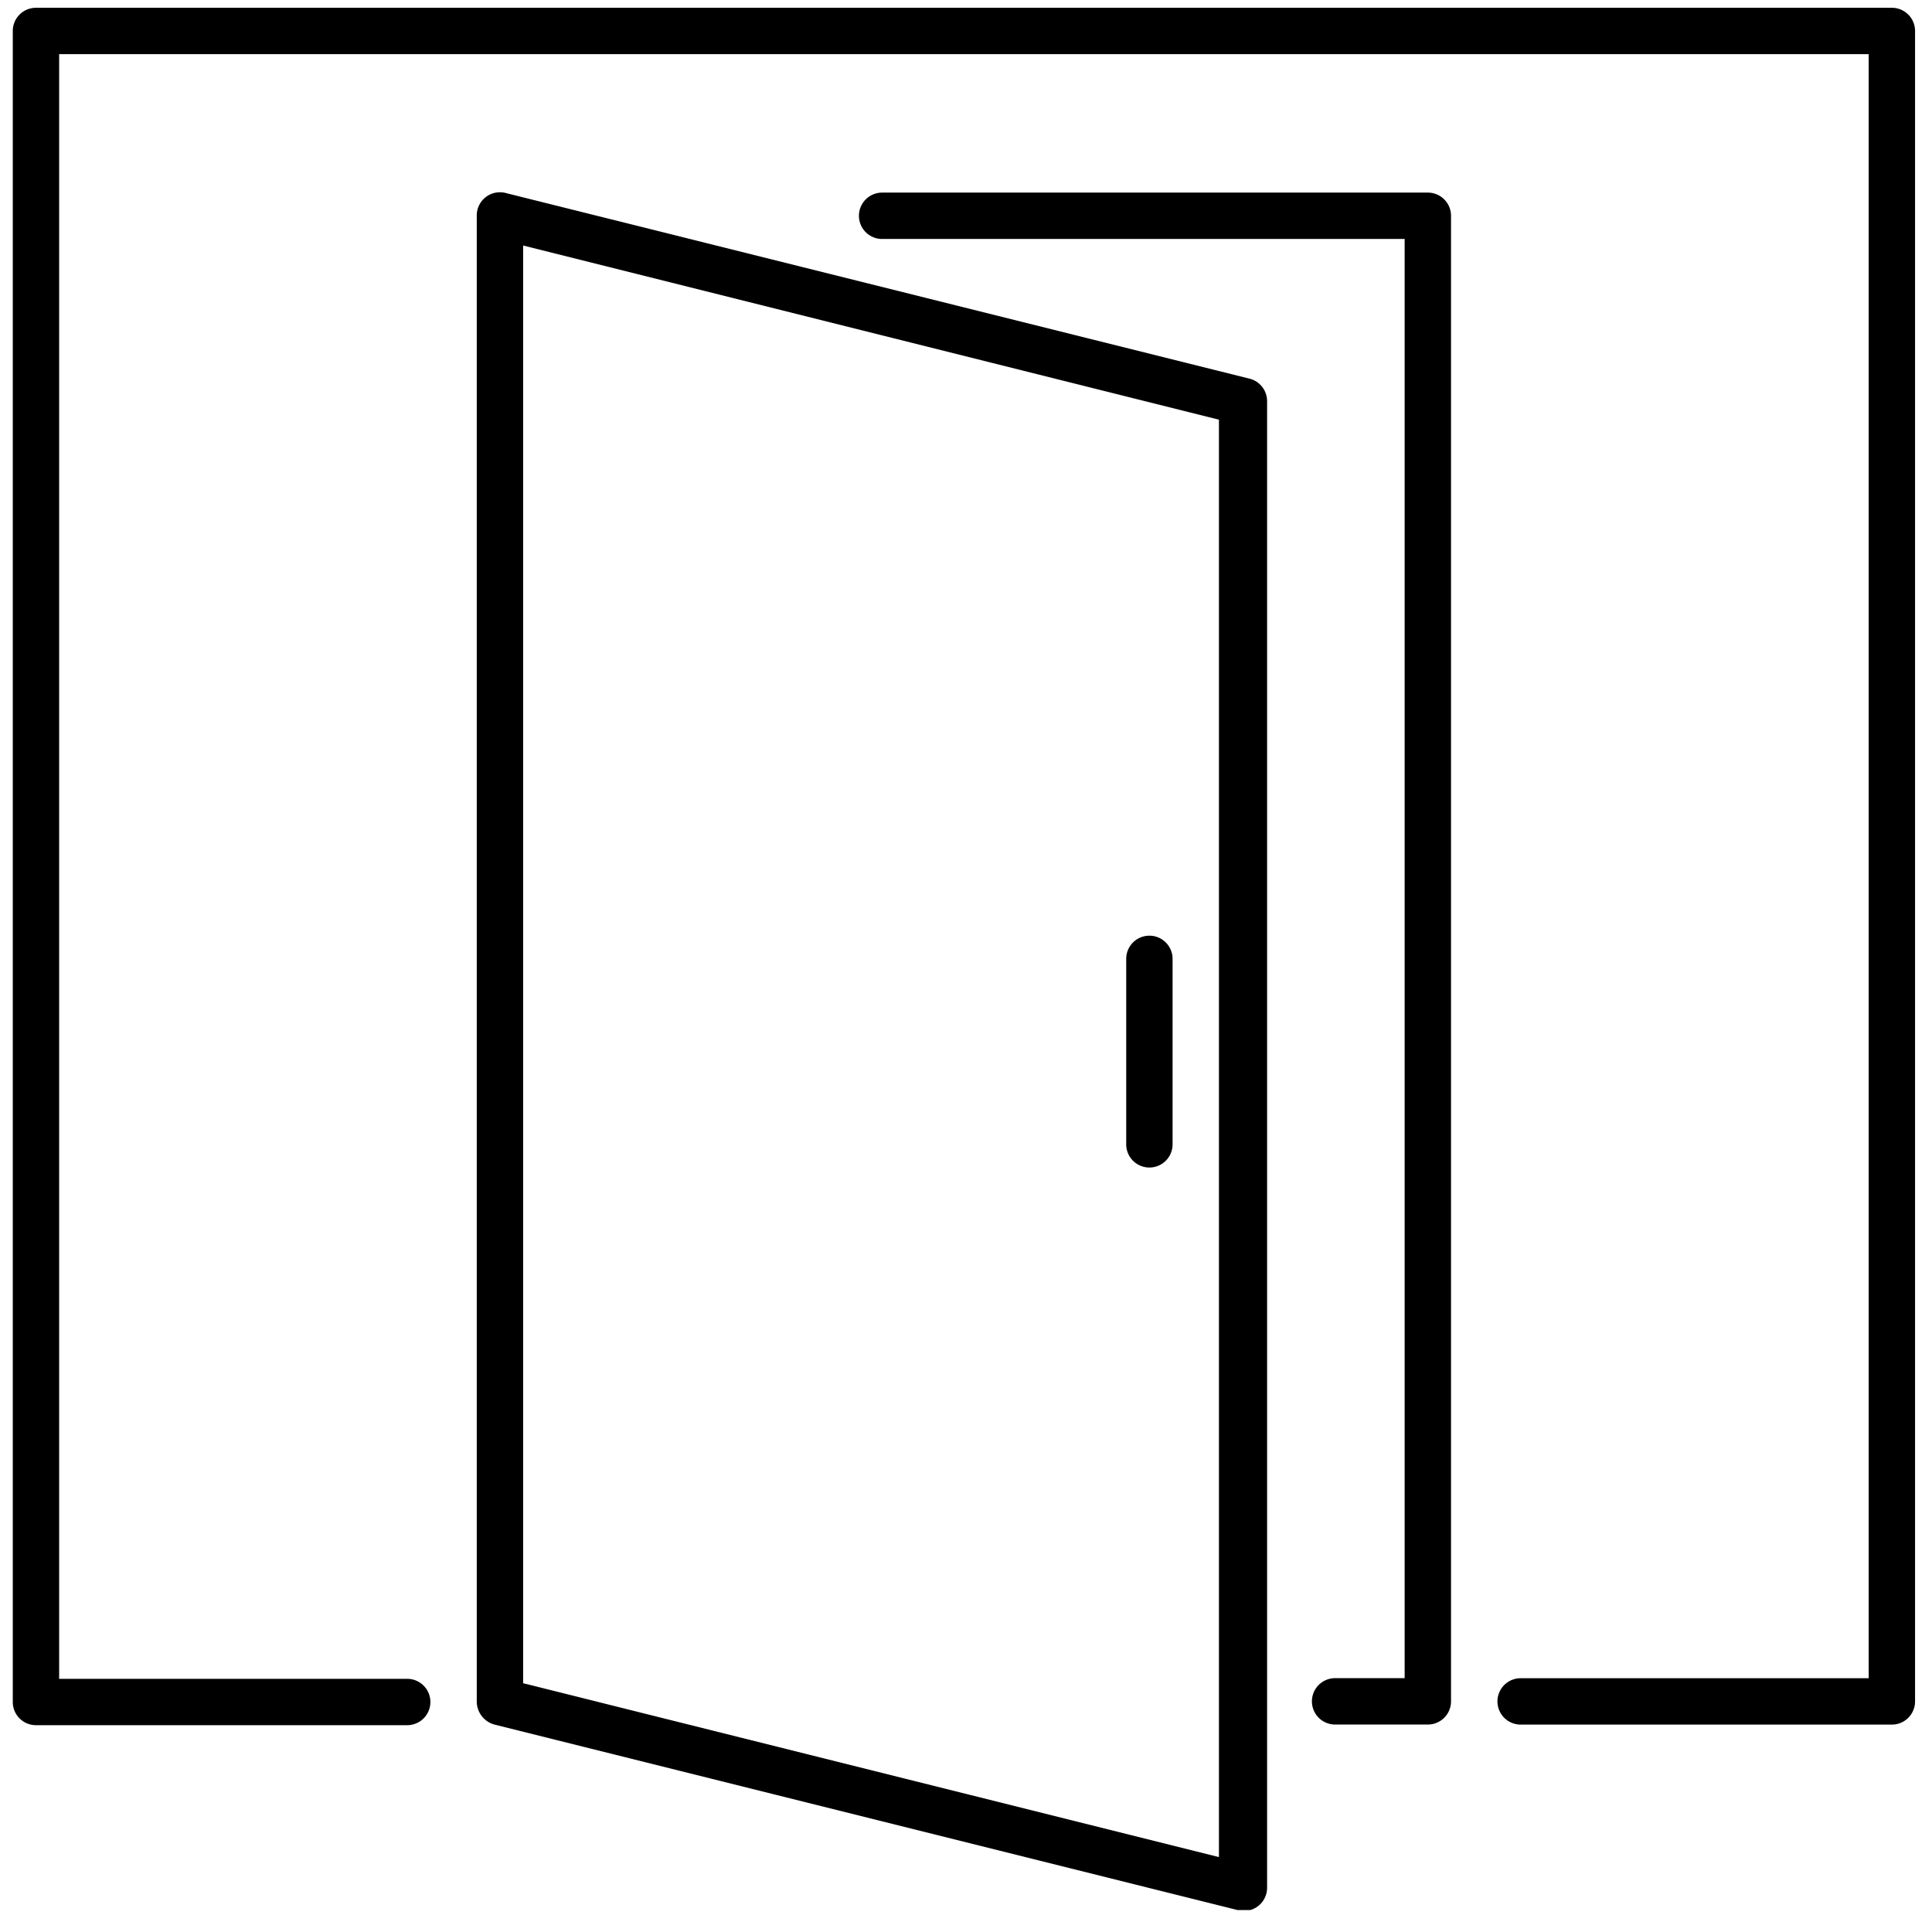 <svg viewBox="0 0 65 65" xmlns="http://www.w3.org/2000/svg">
    <g clip-path="url(#atclip0_859_6461)">
        <path
                d="M16.04 7.26v50a.809.809 0 00.59.76l25 6.24a.78.78 0 001-.76v-50a.78.78 0 00-.59-.76l-25-6.24a.78.78 0 00-1 .76zm1.56 1l23.41 5.86v48.36L17.6 56.63V8.26z"/>
        <path
                d="M48.818 57.26v-50a.78.78 0 00-.78-.78h-18.36a.78.78 0 000 1.56h17.58v48.42h-2.34a.78.78 0 100 1.56h3.12a.78.78 0 00.78-.76z"/>
        <path d="M38.67 31.48a.78.78 0 00-.78.78v6.24a.78.78 0 001.56 0v-6.24a.78.78 0 00-.78-.78z"/>
        <path
                d="M63.65.262H1.21a.78.78 0 00-.78.78v56.22a.78.78 0 00.78.78H13.7a.78.78 0 100-1.56H1.99V1.822h60.88v54.64H51.16a.78.78 0 000 1.56h12.49a.78.78 0 00.78-.76V1.042a.78.78 0 00-.78-.78z"/>
    </g>
    <defs>
        <clipPath id="atclip0_859_6461">
            <path transform="translate(.43 .262)" d="M0 0h64v64H0z"/>
        </clipPath>
    </defs>
</svg>